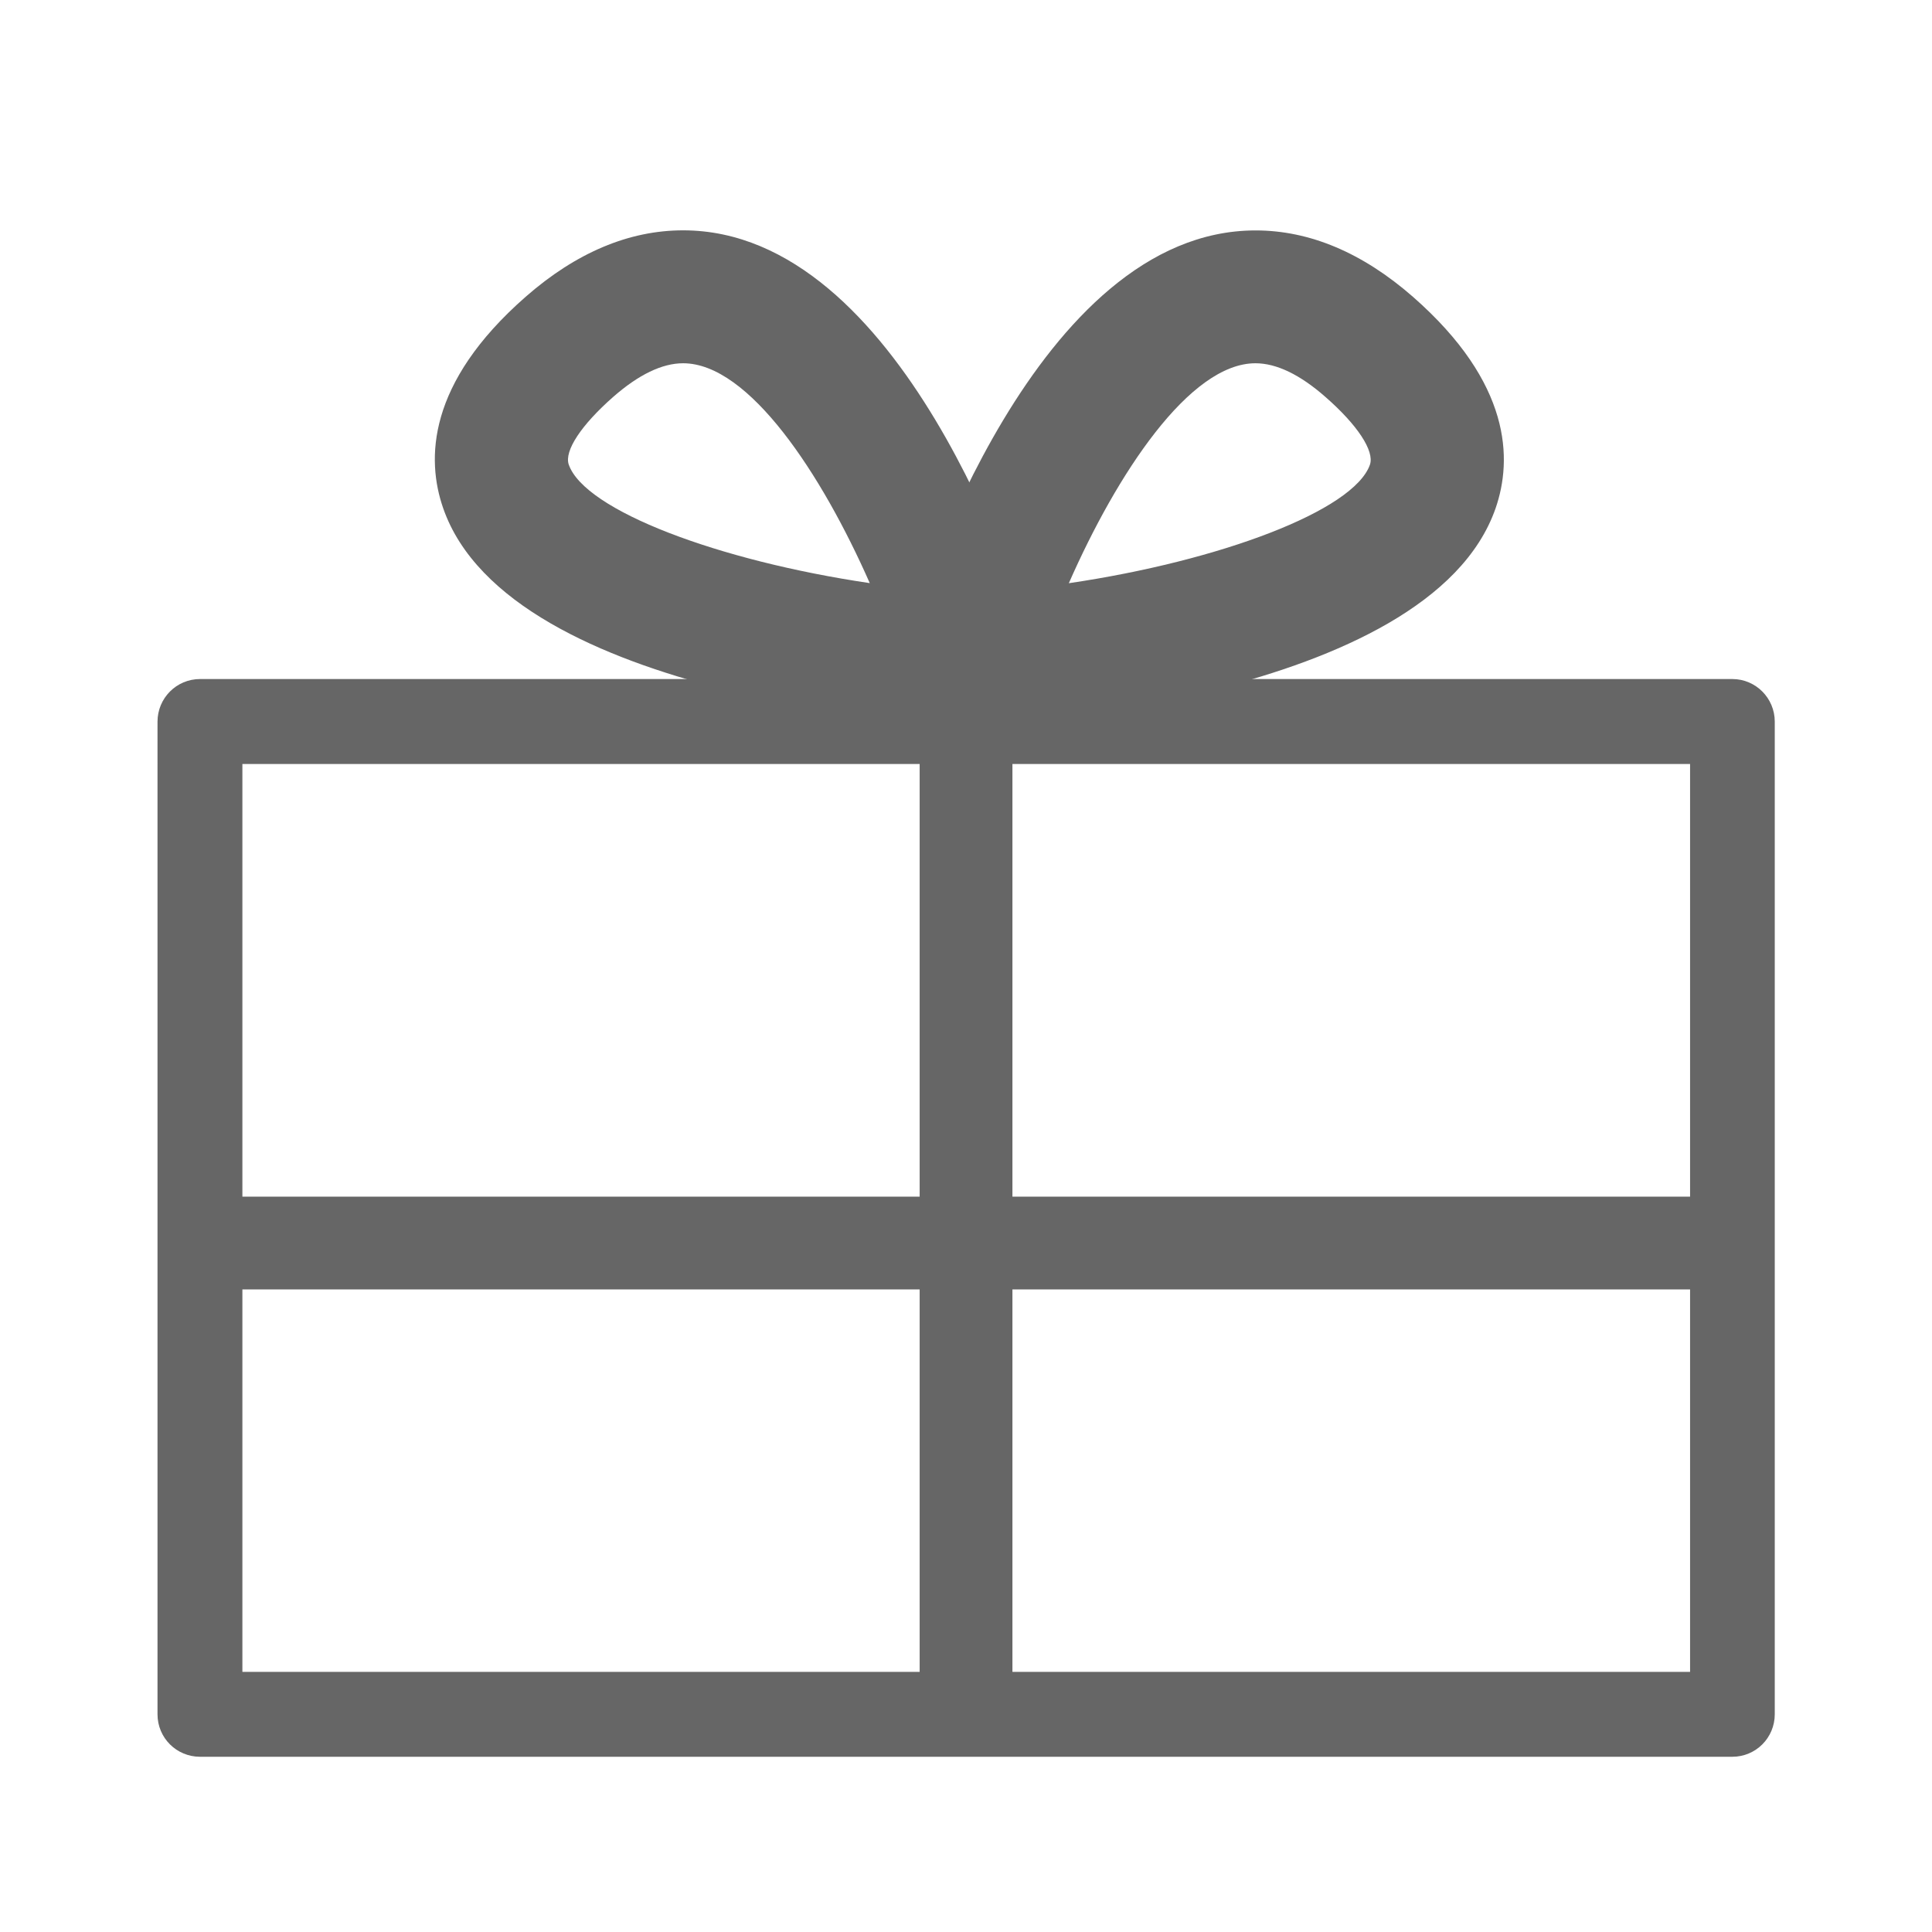 <?xml version="1.0" encoding="utf-8"?>
<!-- Generator: Adobe Illustrator 15.0.0, SVG Export Plug-In . SVG Version: 6.00 Build 0)  -->
<!DOCTYPE svg PUBLIC "-//W3C//DTD SVG 1.1//EN" "http://www.w3.org/Graphics/SVG/1.1/DTD/svg11.dtd">
<svg version="1.1" id="Layer_6" xmlns="http://www.w3.org/2000/svg" xmlns:xlink="http://www.w3.org/1999/xlink" x="0px" y="0px"
	 width="20.827px" height="20.827px" viewBox="0 0 20.827 20.827" enable-background="new 0 0 20.827 20.827" xml:space="preserve">
<g>
	<g>
		<g>
			<path fill="#666666" d="M10.449,6.397"/>
		</g>
	</g>
	<path fill="#666666" stroke="#666666" stroke-width="0.5" stroke-miterlimit="10" d="M18.675,18.688H2.156
		c-0.115,0-0.208-0.092-0.208-0.207V7.779c0-0.115,0.093-0.209,0.208-0.209h16.519c0.114,0,0.207,0.094,0.207,0.209V18.48
		C18.882,18.596,18.789,18.688,18.675,18.688z M2.363,18.273h16.106V7.986H2.363V18.273z"/>
	
		<line fill="#666666" stroke="#666666" stroke-linecap="square" stroke-miterlimit="10" x1="10.414" y1="7.46" x2="10.414" y2="17.863"/>
	
		<line fill="#666666" stroke="#666666" stroke-linecap="square" stroke-miterlimit="10" x1="17.907" y1="13.4" x2="2.923" y2="13.4"/>
	<g>
		<path fill="#666666" d="M10.449,7.831c-0.013,0-0.025,0-0.038-0.001c-0.2-0.01-4.917-0.281-5.634-2.353
			c-0.182-0.524-0.175-1.345,0.89-2.278C6.209,2.724,6.78,2.483,7.364,2.483c2.358,0,3.633,3.97,3.77,4.423
			c0.069,0.223,0.024,0.466-0.12,0.65C10.876,7.73,10.668,7.831,10.449,7.831z M7.364,3.916c-0.226,0-0.479,0.122-0.753,0.362
			c-0.346,0.304-0.53,0.583-0.48,0.73c0.173,0.496,1.617,1.038,3.245,1.278C8.858,5.11,8.074,3.916,7.364,3.916z"/>
		<path fill="#666666" d="M10.449,7.831c-0.22,0-0.429-0.101-0.563-0.274c-0.146-0.185-0.19-0.428-0.123-0.65
			c0.139-0.453,1.413-4.423,3.772-4.423c0.584,0,1.154,0.241,1.697,0.716c1.064,0.933,1.072,1.753,0.891,2.278
			c-0.719,2.071-5.436,2.343-5.635,2.353C10.474,7.831,10.46,7.831,10.449,7.831z M13.534,3.916c-0.711,0-1.495,1.194-2.012,2.371
			c1.629-0.24,3.073-0.782,3.246-1.278c0.05-0.147-0.134-0.428-0.48-0.73C14.014,4.038,13.76,3.916,13.534,3.916z"/>
	</g>
</g>
</svg>

